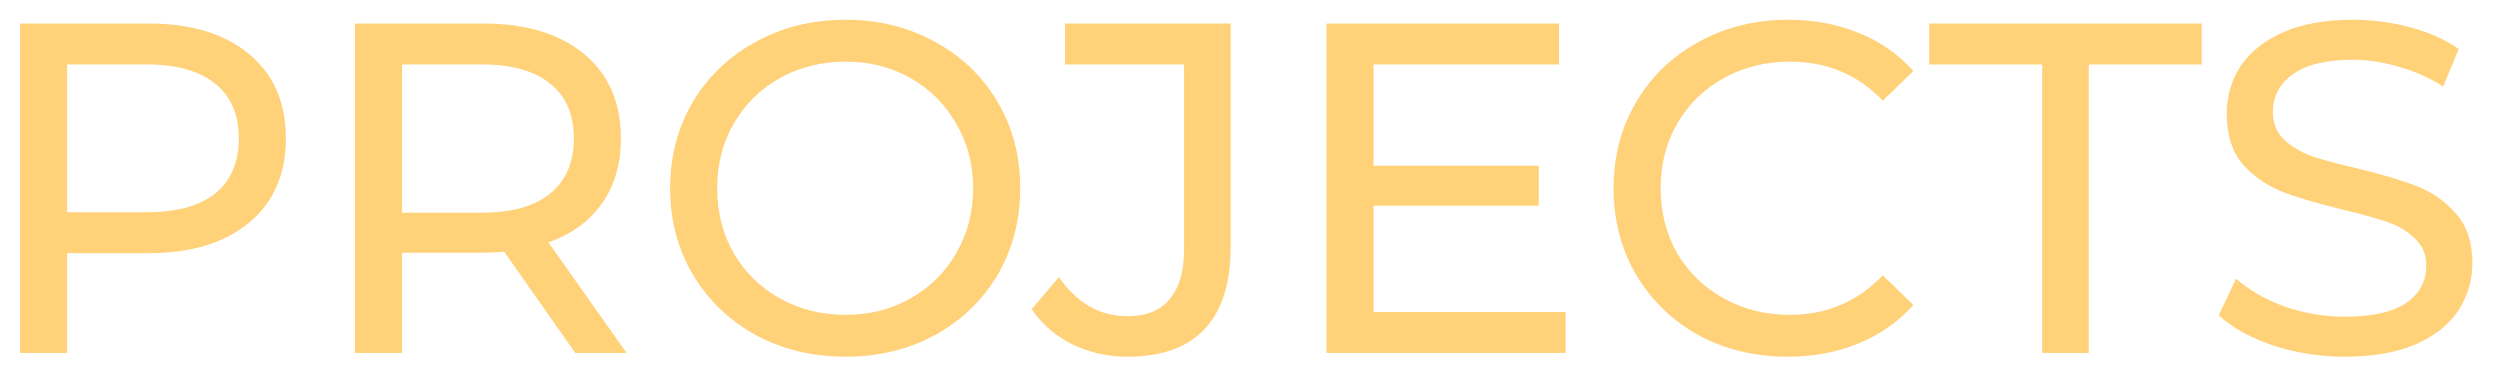 <?xml version="1.0" encoding="UTF-8"?> <svg xmlns="http://www.w3.org/2000/svg" width="85" height="13" viewBox="0 0 85 13" fill="none"><path d="M5.048 0.8C6.499 0.8 7.64 1.147 8.472 1.84C9.304 2.533 9.72 3.488 9.72 4.704C9.72 5.92 9.304 6.875 8.472 7.568C7.64 8.261 6.499 8.608 5.048 8.608H2.28V12H0.68V0.8H5.048ZM5 7.216C6.013 7.216 6.787 7.003 7.32 6.576C7.853 6.139 8.12 5.515 8.12 4.704C8.12 3.893 7.853 3.275 7.32 2.848C6.787 2.411 6.013 2.192 5 2.192H2.28V7.216H5ZM19.559 12L17.143 8.56C16.844 8.581 16.609 8.592 16.439 8.592H13.671V12H12.071V0.8H16.439C17.889 0.8 19.031 1.147 19.863 1.84C20.695 2.533 21.111 3.488 21.111 4.704C21.111 5.568 20.897 6.304 20.471 6.912C20.044 7.52 19.436 7.963 18.647 8.24L21.303 12H19.559ZM16.391 7.232C17.404 7.232 18.177 7.013 18.711 6.576C19.244 6.139 19.511 5.515 19.511 4.704C19.511 3.893 19.244 3.275 18.711 2.848C18.177 2.411 17.404 2.192 16.391 2.192H13.671V7.232H16.391ZM28.752 12.128C27.621 12.128 26.602 11.883 25.696 11.392C24.789 10.891 24.074 10.203 23.552 9.328C23.04 8.453 22.784 7.477 22.784 6.4C22.784 5.323 23.04 4.347 23.552 3.472C24.074 2.597 24.789 1.915 25.696 1.424C26.602 0.923 27.621 0.672 28.752 0.672C29.872 0.672 30.885 0.923 31.792 1.424C32.698 1.915 33.408 2.597 33.92 3.472C34.432 4.336 34.688 5.312 34.688 6.4C34.688 7.488 34.432 8.469 33.92 9.344C33.408 10.208 32.698 10.891 31.792 11.392C30.885 11.883 29.872 12.128 28.752 12.128ZM28.752 10.704C29.573 10.704 30.309 10.517 30.96 10.144C31.621 9.771 32.138 9.259 32.512 8.608C32.896 7.947 33.088 7.211 33.088 6.4C33.088 5.589 32.896 4.859 32.512 4.208C32.138 3.547 31.621 3.029 30.96 2.656C30.309 2.283 29.573 2.096 28.752 2.096C27.93 2.096 27.184 2.283 26.512 2.656C25.85 3.029 25.328 3.547 24.944 4.208C24.57 4.859 24.384 5.589 24.384 6.4C24.384 7.211 24.57 7.947 24.944 8.608C25.328 9.259 25.85 9.771 26.512 10.144C27.184 10.517 27.93 10.704 28.752 10.704ZM38.339 12.128C37.667 12.128 37.043 11.989 36.467 11.712C35.891 11.424 35.427 11.024 35.075 10.512L36.003 9.424C36.621 10.309 37.4 10.752 38.339 10.752C38.968 10.752 39.443 10.56 39.763 10.176C40.093 9.792 40.259 9.227 40.259 8.48V2.192H36.211V0.8H41.843V8.4C41.843 9.637 41.544 10.571 40.947 11.2C40.36 11.819 39.491 12.128 38.339 12.128ZM53.23 10.608V12H45.102V0.8H53.006V2.192H46.702V5.632H52.318V6.992H46.702V10.608H53.23ZM60.782 12.128C59.662 12.128 58.648 11.883 57.742 11.392C56.846 10.891 56.142 10.208 55.63 9.344C55.118 8.469 54.862 7.488 54.862 6.4C54.862 5.312 55.118 4.336 55.63 3.472C56.142 2.597 56.851 1.915 57.758 1.424C58.664 0.923 59.678 0.672 60.798 0.672C61.672 0.672 62.472 0.821 63.198 1.12C63.923 1.408 64.542 1.84 65.054 2.416L64.014 3.424C63.171 2.539 62.12 2.096 60.862 2.096C60.03 2.096 59.278 2.283 58.606 2.656C57.934 3.029 57.406 3.547 57.022 4.208C56.648 4.859 56.462 5.589 56.462 6.4C56.462 7.211 56.648 7.947 57.022 8.608C57.406 9.259 57.934 9.771 58.606 10.144C59.278 10.517 60.03 10.704 60.862 10.704C62.11 10.704 63.16 10.256 64.014 9.36L65.054 10.368C64.542 10.944 63.918 11.381 63.182 11.68C62.456 11.979 61.656 12.128 60.782 12.128ZM69.435 2.192H65.595V0.8H74.859V2.192H71.019V12H69.435V2.192ZM79.725 12.128C78.883 12.128 78.067 12 77.277 11.744C76.499 11.477 75.885 11.136 75.437 10.72L76.029 9.472C76.456 9.856 77 10.171 77.661 10.416C78.333 10.651 79.021 10.768 79.725 10.768C80.653 10.768 81.347 10.613 81.805 10.304C82.264 9.984 82.493 9.563 82.493 9.04C82.493 8.656 82.365 8.347 82.109 8.112C81.864 7.867 81.555 7.68 81.181 7.552C80.819 7.424 80.301 7.28 79.629 7.12C78.787 6.917 78.104 6.715 77.581 6.512C77.069 6.309 76.627 6 76.253 5.584C75.891 5.157 75.709 4.587 75.709 3.872C75.709 3.275 75.864 2.736 76.173 2.256C76.493 1.776 76.973 1.392 77.613 1.104C78.253 0.816 79.048 0.672 79.997 0.672C80.659 0.672 81.309 0.757 81.949 0.928C82.589 1.099 83.139 1.344 83.597 1.664L83.069 2.944C82.6 2.645 82.099 2.421 81.565 2.272C81.032 2.112 80.509 2.032 79.997 2.032C79.091 2.032 78.408 2.197 77.949 2.528C77.501 2.859 77.277 3.285 77.277 3.808C77.277 4.192 77.405 4.507 77.661 4.752C77.917 4.987 78.232 5.173 78.605 5.312C78.989 5.44 79.507 5.579 80.157 5.728C81 5.931 81.677 6.133 82.189 6.336C82.701 6.539 83.139 6.848 83.501 7.264C83.875 7.68 84.061 8.24 84.061 8.944C84.061 9.531 83.901 10.069 83.581 10.56C83.261 11.04 82.776 11.424 82.125 11.712C81.475 11.989 80.675 12.128 79.725 12.128Z" fill="#FFD179"></path></svg> 